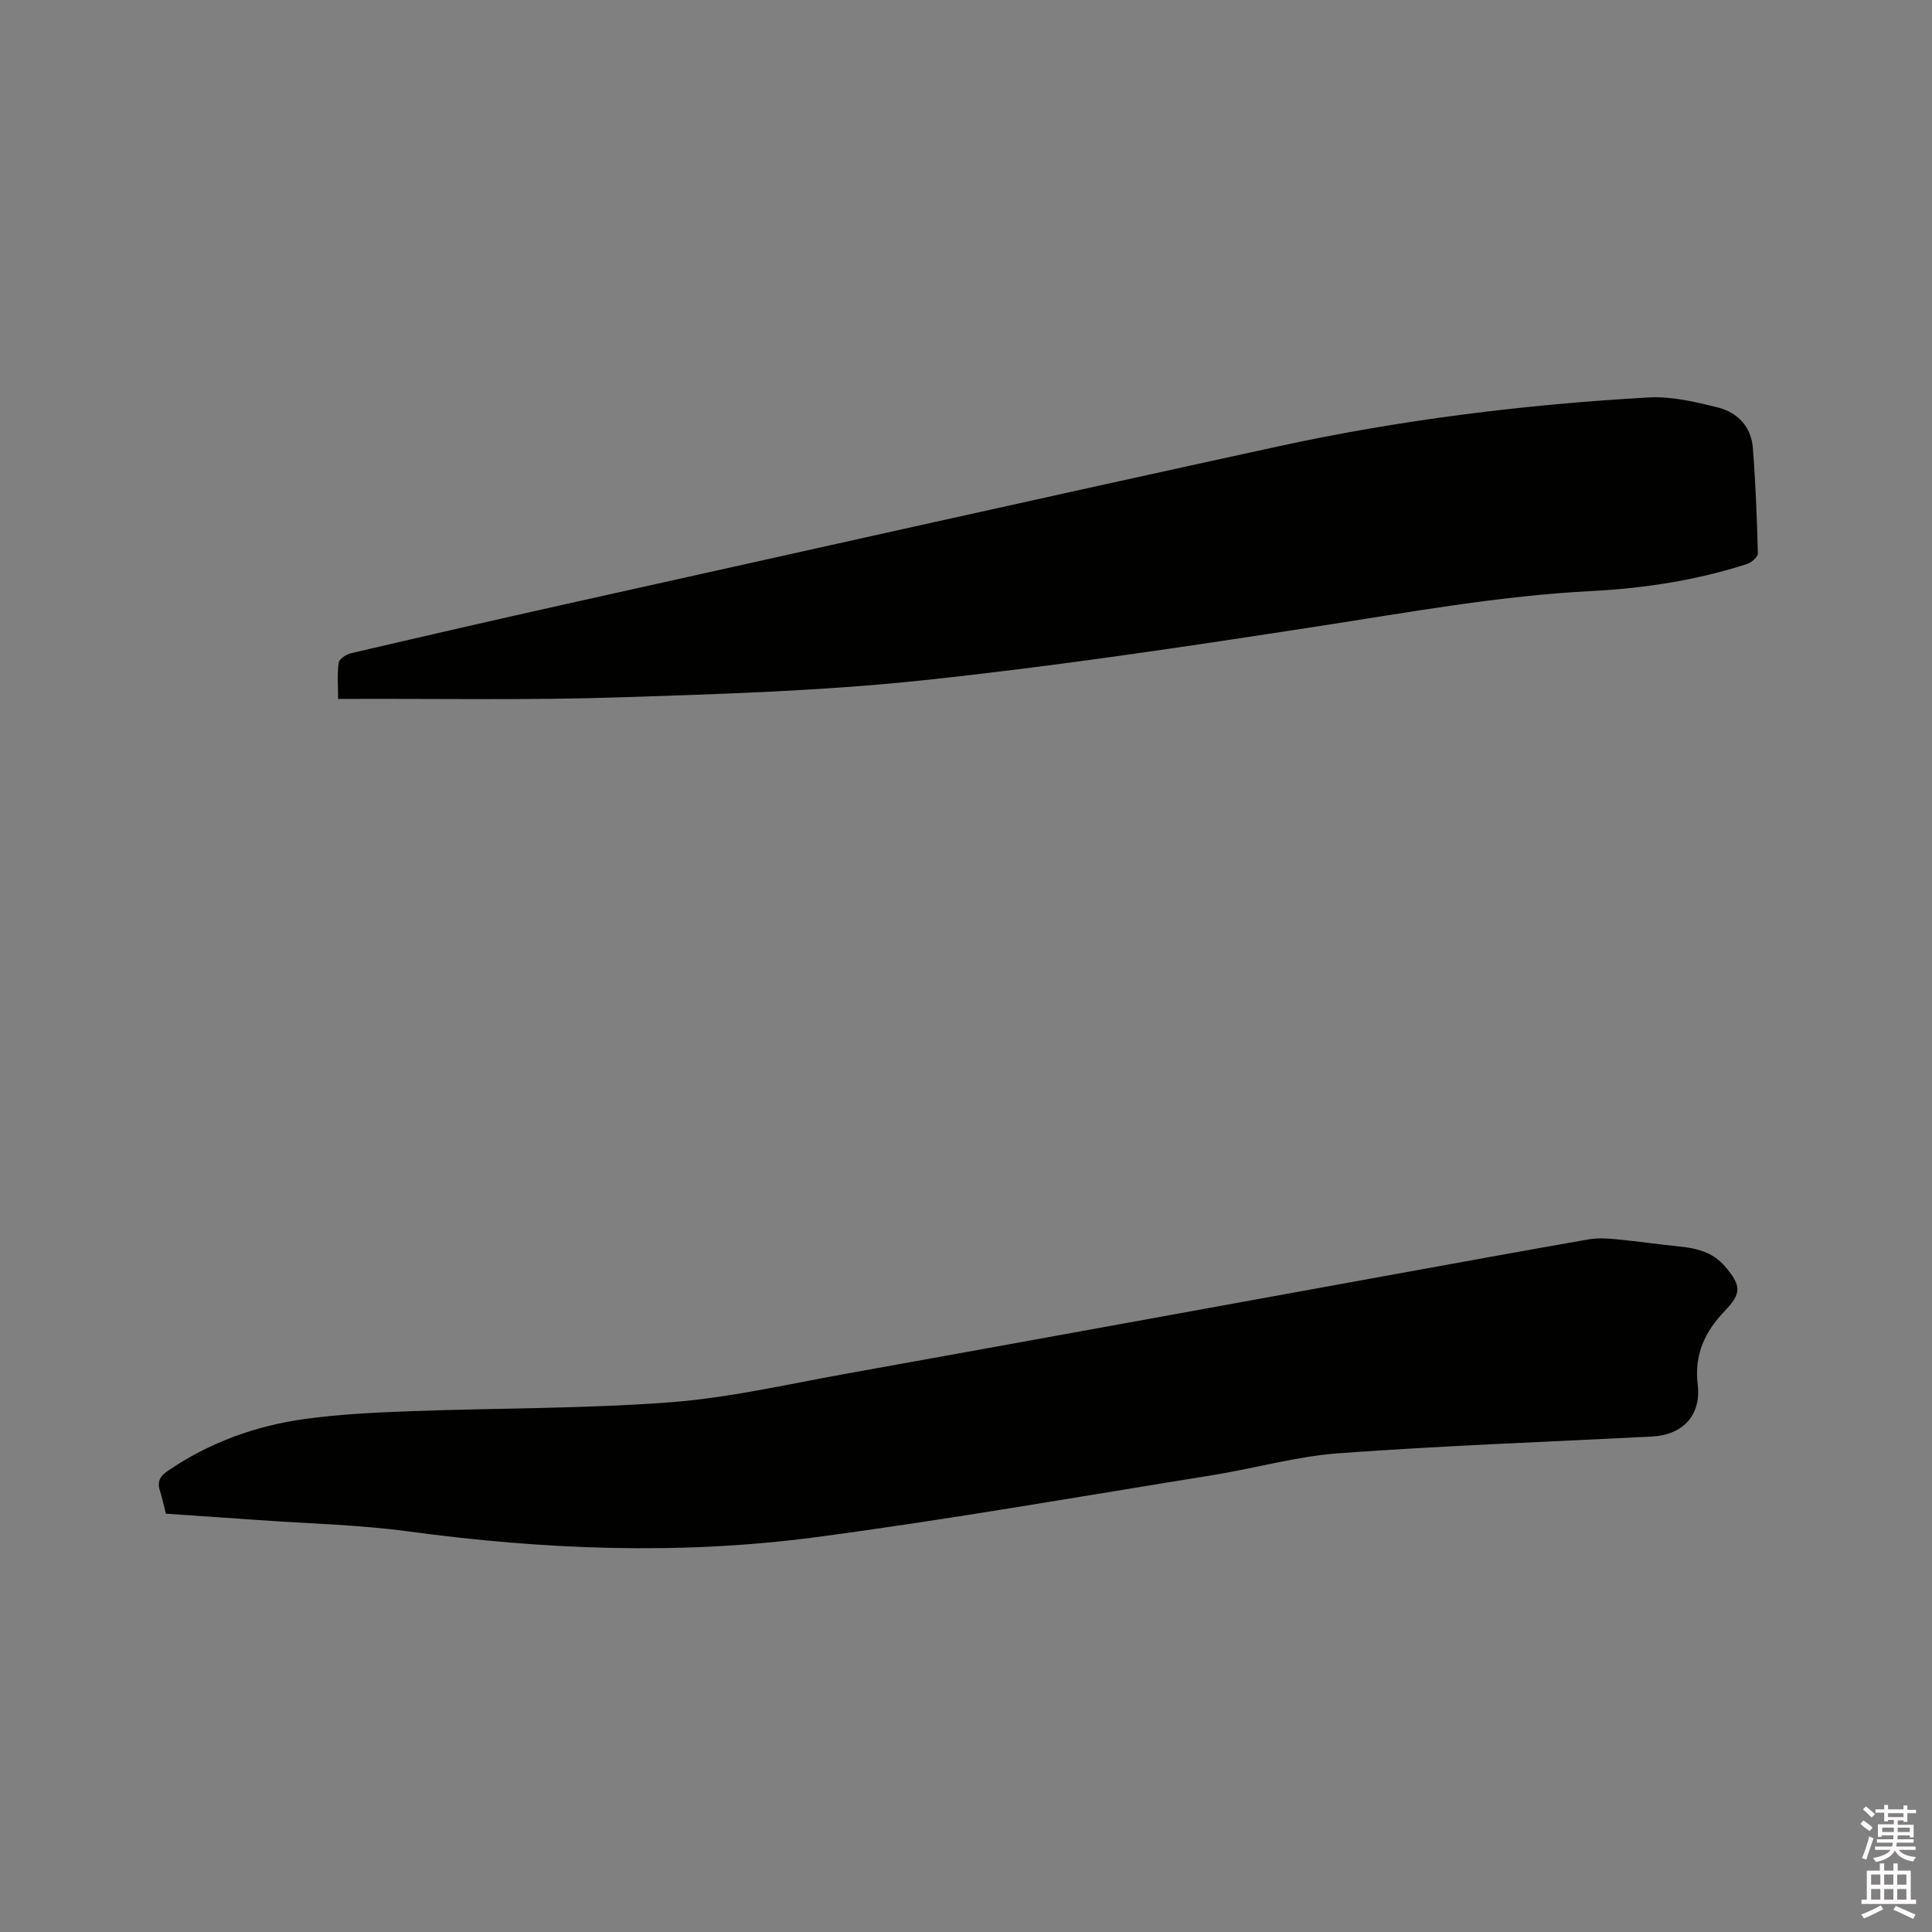 <svg enable-background="new 0 0 400 400" viewBox="0 0 400 400" xmlns="http://www.w3.org/2000/svg"><rect x="0" y="0" width="400" height="400" fill="#808080" stroke="none"/><path d="m385.2 377.6.6-.7c.6.4 1.3.9 1.9 1.5l-.6.7c-.8-.5-1.4-1-1.9-1.5zm.3 7.1c.6-1.4 1.1-2.9 1.5-4.5.3.1.6.3.9.4-.5 1.4-1 2.9-1.5 4.4zm.2-10.1.6-.6c.7.5 1.3 1.1 1.9 1.6l-.7.7c-.6-.6-1.2-1.2-1.8-1.7zm8.4-.8h.8v.9h1.8v.7h-1.8v1.8h-.8v-.3h-1.2v.9h3.3v2.6h-.8v-.4h-2.5c0 .3 0 .6-.1.8h3.4v.7h-3.5c0 .3-.1.6-.1.8h4v.7h-3.5c.7.9 1.9 1.3 3.6 1.5-.2.2-.4.5-.6.9-1.9-.3-3.2-1.1-3.8-2.3-.5 1.1-1.8 2-3.9 2.4-.2-.3-.4-.5-.6-.8 1.9-.4 3.1-.9 3.6-1.7h-3.2v-.7h3.5c.1-.2.1-.5.2-.8h-3.3v-.7h3.4c0-.2 0-.5 0-.8h-2.4v.3h-.8v-2.6h3.3v-.9h-1.2v.3h-.8v-1.8h-1.8v-.7h1.8v-.9h.8v.9h3.2zm-4.4 5.5h2.4c0-.3 0-.6 0-.9h-2.4zm1.2-3.1h3.2v-.8h-3.2zm4.4 2.2h-2.4v.9h2.5v-.9z" fill="#fcfafa"/><path d="m389.2 385.8h.9v1.5h1.9v-1.5h.9v1.5h2.7v6h1.1v.9h-11.3v-.9h1.1v-6h2.7zm.2 8.7.5.8c-1.2.6-2.5 1.3-4 1.9-.2-.3-.3-.6-.6-.8 1.6-.6 3-1.3 4.1-1.9zm-2-4.3h1.9v-2.1h-1.9zm0 3.1h1.9v-2.2h-1.9zm2.7-3.1h1.9v-2.1h-1.9zm0 3.1h1.9v-2.2h-1.9zm2.4 1.3c1.4.6 2.7 1.2 4.1 1.8l-.5.9c-1.5-.7-2.8-1.4-4.1-1.9zm2.2-6.5h-1.9v2.1h1.9zm-1.9 5.2h1.9v-2.2h-1.9z" fill="#fcfafa"/><g fill="#010100"><path d="m34.34 313.39c-.41-1.62-.72-3.17-1.21-4.67-.6-1.86-.13-3 1.57-4.16 8.57-5.87 18.09-9.32 28.24-10.75 7.32-1.02 14.75-1.37 22.15-1.64 17.89-.66 35.83-.5 53.66-1.84 12.09-.91 24.04-3.68 36.02-5.84 38.03-6.84 76.05-13.79 114.07-20.69 13.33-2.42 26.66-4.86 40.01-7.19 1.83-.32 3.78-.23 5.64-.05 4.42.42 8.83 1.07 13.25 1.52 3.57.36 6.86 1.17 9.35 4.06 3.47 4.03 3.53 5.61-.05 9.34-4.09 4.26-6.28 9-5.55 15.19.76 6.39-3.12 10.43-9.47 10.75-21.58 1.11-43.18 1.88-64.73 3.45-8.82.64-17.49 3.14-26.26 4.55-27.39 4.4-54.72 9.21-82.22 12.85-28.07 3.71-56.21 2.58-84.29-1.21-10.27-1.39-20.69-1.61-31.04-2.35-6.33-.43-12.67-.87-19.14-1.32z"/><path d="m70 144.71c0-2.71-.21-5.15.12-7.51.11-.77 1.55-1.73 2.54-1.95 14.95-3.49 29.91-6.93 44.9-10.27 48.98-10.89 97.95-21.86 146.98-32.54 25.29-5.51 50.96-8.69 76.8-10.15 4.74-.27 9.66.91 14.34 2.08 4.05 1.01 6.89 3.97 7.23 8.35.56 7.27.85 14.56 1.04 21.84.02.75-1.35 1.93-2.3 2.23-10.45 3.36-21.25 5.02-32.16 5.58-19.1.98-37.84 4.41-56.68 7.31-27.21 4.19-54.47 8.29-81.84 11.18-20.93 2.21-42.06 2.85-63.12 3.53-18.22.59-36.47.25-54.7.31-.94.01-1.86.01-3.15.01z"/></g></svg>